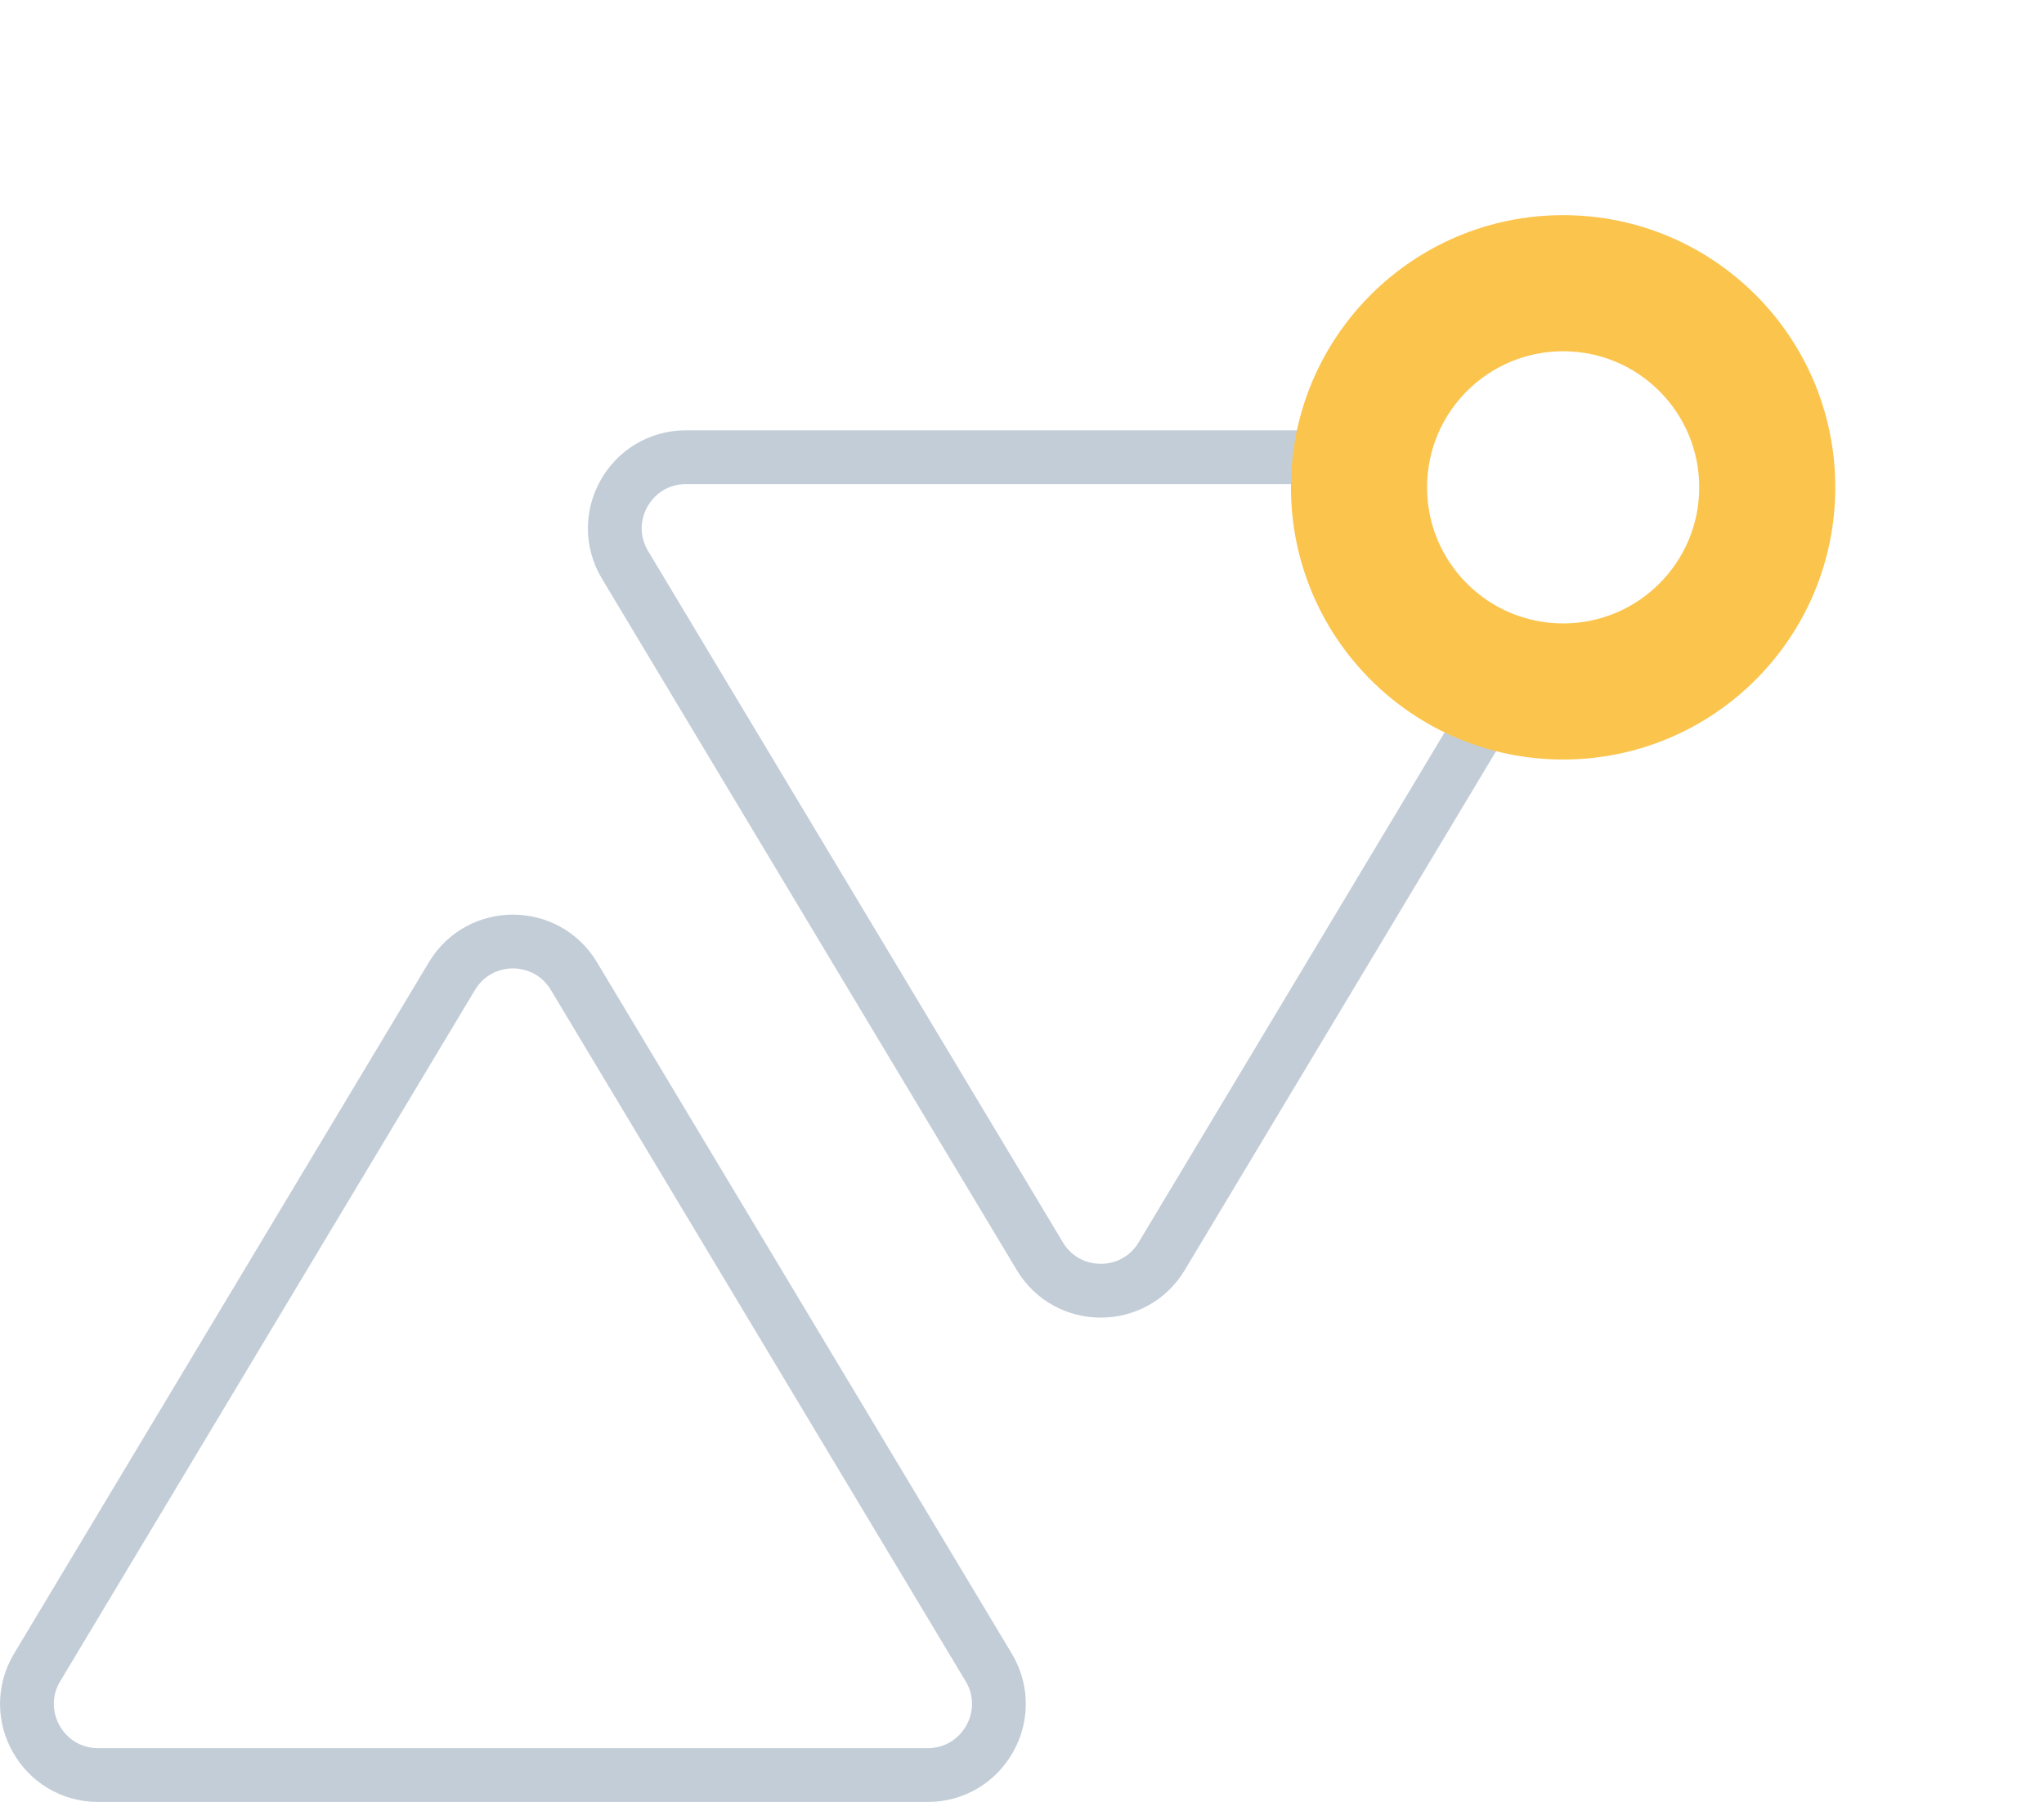 <svg width="76" height="67" viewBox="0 0 76 67" fill="none" xmlns="http://www.w3.org/2000/svg">
<path d="M21.338 36.291L21.338 36.291L36.761 61.996C37.818 63.757 36.549 65.999 34.495 65.999H3.648C1.594 65.999 0.325 63.757 1.382 61.996L1.382 61.996L16.805 36.291L16.805 36.291C17.832 34.58 20.311 34.58 21.338 36.291Z" stroke="#C3CDD7" stroke-width="2"/>
<path d="M43.195 46.708L43.195 46.708C42.169 48.419 39.689 48.419 38.663 46.708L38.663 46.708L23.24 21.003C22.183 19.241 23.452 17 25.506 17H56.352C58.406 17 59.675 19.241 58.618 21.003L43.195 46.708Z" stroke="#C3CDD7" stroke-width="2"/>
<g filter="url(#filter0_f_5833_7087)">
<circle cx="10.12" cy="10.12" r="10.12" transform="matrix(-1 0 0 1 68.24 8)" fill="#FBC44D"/>
</g>
<circle cx="5.06" cy="5.06" r="5.06" transform="matrix(-1 0 0 1 63.181 13.06)" fill="white"/>
<defs>
<filter id="filter0_f_5833_7087" x="40.916" y="0.916" width="34.409" height="34.409" filterUnits="userSpaceOnUse" color-interpolation-filters="sRGB">
<feFlood flood-opacity="0" result="BackgroundImageFix"/>
<feBlend mode="normal" in="SourceGraphic" in2="BackgroundImageFix" result="shape"/>
<feGaussianBlur stdDeviation="3.542" result="effect1_foregroundBlur_5833_7087"/>
</filter>
</defs>
</svg>
